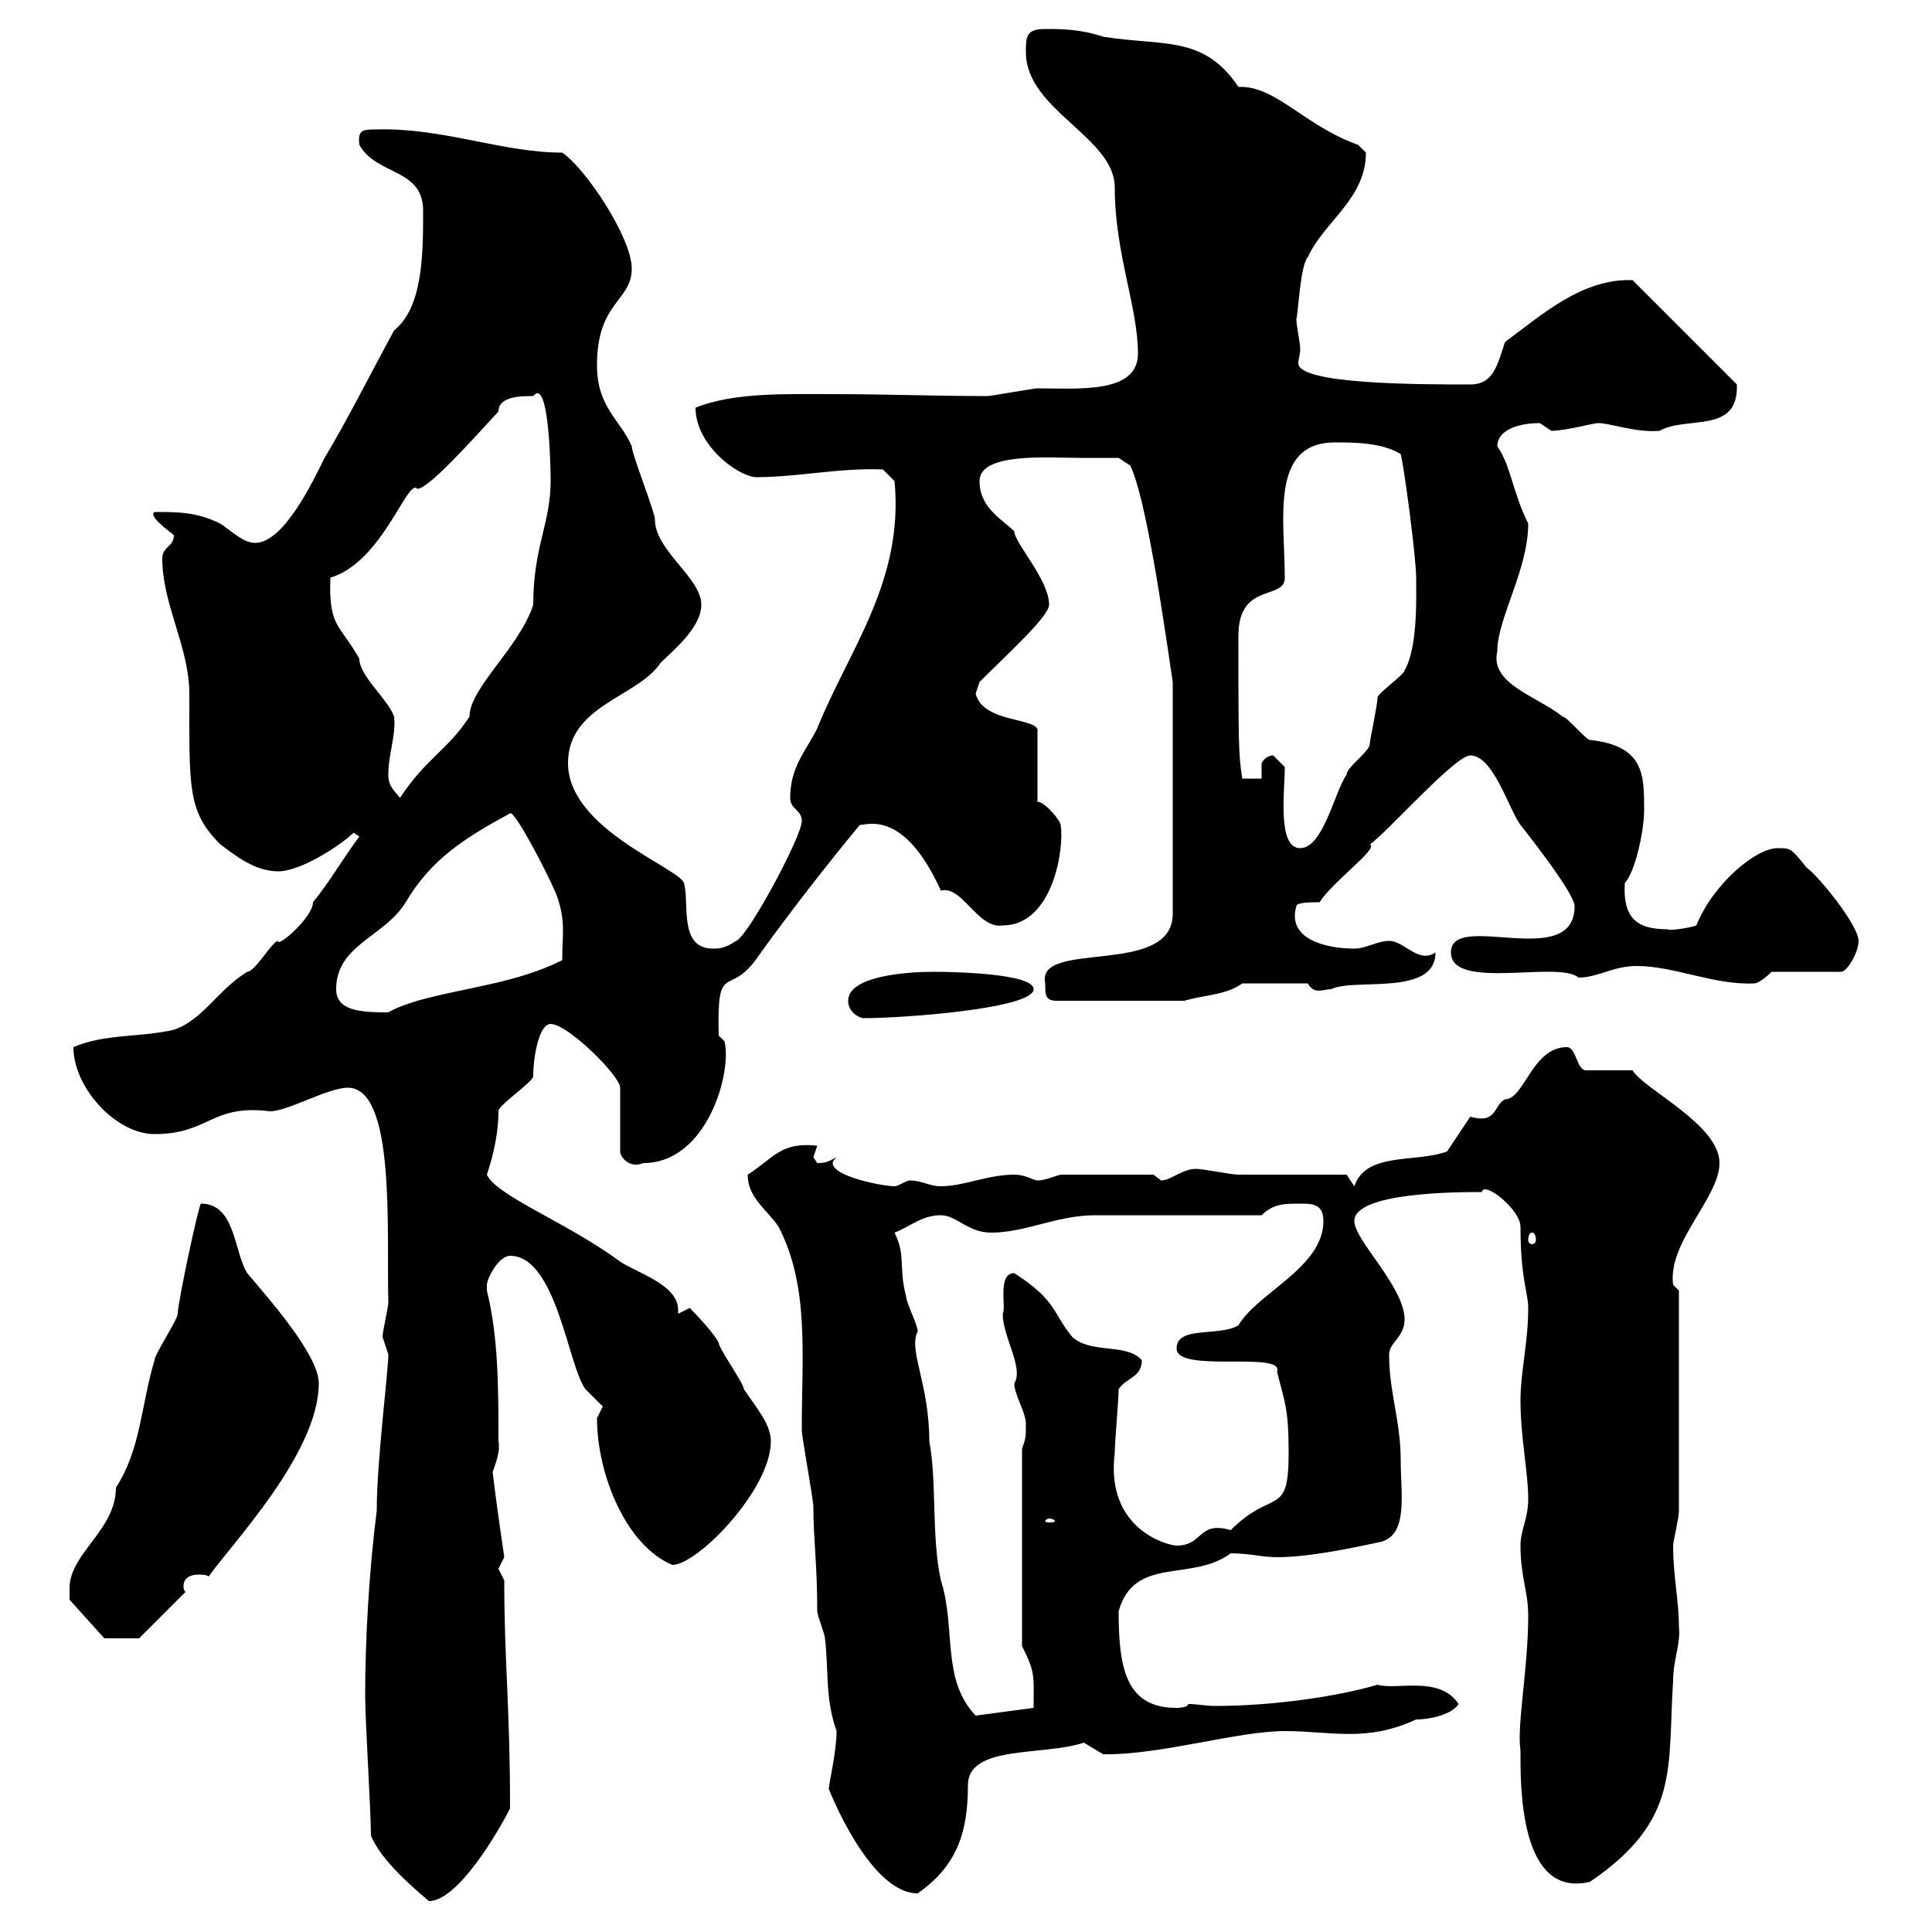 <svg xmlns="http://www.w3.org/2000/svg" xmlns:xlink="http://www.w3.org/1999/xlink" width="300" height="300"><path d="M57.60 285C59.10 288.90 64.50 293.40 66.60 295.20C71.10 295.20 77.40 284.40 79.20 280.80C79.20 264.90 78.30 258 78.30 245.40C78.30 245.40 77.40 243.60 77.40 243.60C77.40 243.60 78.30 241.80 78.30 241.80C78.30 241.50 77.40 236.10 76.50 228.60C77.10 226.80 77.70 225.30 77.40 223.80C77.40 215.70 77.40 207.60 75.60 200.40C75.60 200.40 75.60 200.40 75.60 199.50C75.60 198.60 77.40 195 79.20 195C86.40 195 88.20 212.10 90.90 215.70C90.90 215.70 93.60 218.40 93.60 218.40C93.60 218.40 92.70 220.20 92.70 220.20C92.70 228.90 97.20 240 104.40 243C108.30 243 119.70 231.30 119.70 223.80C119.70 221.10 117.30 218.40 115.50 215.70C115.50 214.80 111.60 209.40 111.60 208.50C110.70 206.70 107.10 203.10 107.10 203.10L105.30 204C105.30 204 105.30 203.70 105.30 203.40C105.30 199.50 99 197.70 96.30 195.90C88.20 189.90 77.10 185.70 75.60 182.40C76.20 180.60 77.40 176.70 77.40 172.50C77.40 171.60 82.80 168 82.80 167.10C82.80 164.10 83.70 159 85.50 159C88.20 159 96.30 167.10 96.30 168.90L96.30 178.80C96.30 179.70 97.80 181.50 99.90 180.60C109.80 180.60 113.70 166.50 112.50 161.70L111.60 160.80C111.30 149.10 113.10 154.80 117.30 149.10C123.30 140.70 129.30 133.20 133.50 128.10C134.70 128.10 140.40 125.70 146.10 138.30C149.40 137.40 151.80 144.30 155.70 143.70C163.50 143.70 165.30 131.70 164.70 128.10C164.70 127.50 162.30 124.50 161.10 124.50L161.10 113.70C161.70 111.30 152.70 112.50 151.50 107.70C151.50 107.70 152.10 105.90 152.10 105.90C156.60 101.40 162.90 95.70 162.90 93.90C162.90 90 157.50 84.30 157.50 82.50C155.70 80.70 152.10 78.90 152.10 74.70C152.10 70.20 162.90 71.10 167.70 71.10C169.50 71.10 173.70 71.10 173.70 71.10L175.50 72.30C177.90 77.10 180.60 95.70 182.10 105.90L182.10 141.90C182.10 151.80 160.80 145.80 162.30 152.70C162.30 154.50 162.30 155.40 164.10 155.40L183.90 155.40C186.90 154.50 190.50 154.50 192.90 152.70L203.10 152.70C204 154.50 205.50 153.60 206.70 153.60C210.30 151.80 222.90 154.80 222.90 147.90C220.20 149.70 218.10 146.10 215.70 146.10C213.90 146.10 212.10 147.30 210.30 147.30C205.80 147.30 199.80 145.80 201.30 140.70C201.30 140.10 203.70 140.10 204.90 140.10C207 136.80 214.20 131.70 212.70 131.10C214.80 129.90 225.90 117.30 228.30 117.30C231.90 117.30 234.30 125.70 236.10 128.10C236.10 128.10 244.50 138.60 244.50 140.70C244.50 150.90 225.30 141.30 225.30 147.90C225.30 153.90 242.10 149.10 245.10 151.80C248.10 151.80 250.50 150 254.10 150C260.10 150 266.10 153 272.40 152.70C273.30 152.70 275.10 150.90 275.10 150.90L285.90 150.90C286.80 150.90 288.60 147.90 288.60 146.10C288.60 143.70 282.30 135.90 280.50 134.70C278.10 131.70 278.10 131.70 276 131.70C272.70 131.70 266.10 137.10 263.40 143.70C262.80 144 259.20 144.60 258.90 144.30C253.80 144.30 252 142.20 252.30 137.10C253.80 135.60 255.30 129.30 255.30 125.70C255.30 120.30 255.30 115.80 246.90 114.90C246.30 114.90 243.30 111.30 242.70 111.30C238.50 108 231.30 106.20 232.50 101.10C232.50 96 237.30 88.50 237.30 81.30C234.90 76.50 234.60 72.30 232.50 69.30C232.50 66.90 235.50 65.70 239.10 65.70C239.10 65.70 240.90 66.90 240.90 66.90C243 66.90 247.50 65.70 248.10 65.70C250.20 65.70 253.80 67.20 257.70 66.90C261.90 64.50 270 67.50 269.70 59.70L253.50 43.50C245.70 43.20 239.40 48.90 233.70 53.10C232.50 56.70 231.90 59.70 228.30 59.70C220.50 59.70 201.60 59.70 201.60 56.40C201.60 55.80 201.90 54.90 201.90 54.30C201.90 53.10 201.30 50.70 201.30 49.50C201.60 48.60 201.90 41.10 203.10 39.90C205.50 34.50 212.10 30.90 212.10 23.70C212.10 23.70 210.90 22.50 210.90 22.50C202.50 19.50 198 13.20 192.30 13.50C186.90 5.40 180.60 7.20 171.30 5.70C167.70 4.50 164.70 4.50 162.30 4.50C159.30 4.50 159.30 5.70 159.30 8.10C159.30 17.10 173.10 21.30 173.10 29.10C173.10 39.30 176.70 47.70 176.70 54.90C176.70 61.20 167.40 60.30 161.10 60.30C160.50 60.30 153.90 61.50 153.30 61.50C145.50 61.50 137.10 61.20 129.30 61.20C122.10 61.20 114 60.90 108 63.30C108 69 114.30 73.80 117.30 74.10C123.90 74.10 130.50 72.60 137.10 72.90L138.90 74.70C140.40 90.30 131.70 101.10 126.90 113.10C125.10 116.70 122.70 119.10 122.70 123.90C122.70 125.70 124.50 125.70 124.50 127.50C124.50 129.90 116.10 145.50 114.30 146.10C112.50 147.30 111.60 147.30 110.70 147.30C105.30 147.30 107.10 140.10 106.20 137.10C105.30 134.70 88.20 128.70 88.20 118.50C88.20 109.50 99 108.30 102.60 102.90C104.40 101.10 108.90 97.50 108.90 93.90C108.90 89.70 101.70 85.50 101.70 80.70C101.70 79.50 98.10 70.50 98.10 69.30C96.30 65.10 92.70 63.30 92.70 56.70C92.70 46.80 98.10 46.80 98.10 41.70C98.10 36.90 90.90 26.10 87.30 23.70C78 23.70 68.70 19.80 58.50 20.10C56.40 20.10 55.50 20.10 55.80 22.50C58.50 27.30 65.70 26.10 65.70 32.70C65.70 39.30 65.70 47.70 61.20 51.30C57.60 57.90 54 65.10 50.40 71.10C48.60 74.70 44.10 84.30 39.60 84.30C37.80 84.30 36 82.50 34.20 81.30C30.60 79.50 27.60 79.50 24 79.50C23.10 80.10 25.50 81.90 27 83.10C27 84.90 25.20 84.90 25.20 86.70C25.20 93.90 29.40 100.50 29.40 107.70C29.40 122.40 29.10 126 34.20 131.10C36.60 132.90 39.60 135.30 43.20 135.30C46.80 135.30 53.10 131.10 54.90 129.30L55.80 129.90C53.10 133.50 51.30 136.80 48.60 140.10C48.60 142.50 42.90 147.30 43.20 146.10C42.30 146.10 39.60 150.90 38.40 150.90C33.90 153.60 31.50 158.40 27 159.90C21.90 161.10 16.20 160.50 11.40 162.60C11.40 168.90 18 176.10 24 176.10C32.40 176.10 32.70 171.60 41.40 172.50C43.80 173.10 50.70 168.90 54 168.90C61.50 168.90 60 191.40 60.30 202.20C60.30 203.10 59.40 206.70 59.40 207.60C59.40 207.60 60.30 210.30 60.30 210.30C60.30 213 58.50 226.80 58.50 234.60C57.30 243.90 56.70 254.70 56.70 263.40C56.70 267 57.60 281.40 57.60 285ZM128.70 277.80C128.70 277.80 135 294 142.50 294C148.50 289.80 150.30 284.70 150.30 277.20C150.30 270.90 162 272.70 168.30 270.60C168.30 270.60 171.30 272.40 171.30 272.40C171.90 272.40 171.90 272.40 171.90 272.40C180.60 272.40 192.30 268.80 199.50 268.80C206.70 268.80 212.10 270.60 219.90 267C221.70 267 225.30 266.40 226.50 264.60C223.50 260.10 216.90 262.50 213.90 261.60C207.90 263.40 197.70 264.90 188.70 264.90C187.20 264.90 186 264.60 184.50 264.60C184.50 265.20 182.70 265.20 182.70 265.20C174.90 265.20 173.70 259.20 173.70 250.20C176.10 241.50 185.10 245.70 191.10 241.20C194.10 241.20 195.90 241.80 198.30 241.80C203.40 241.80 210.30 240.30 214.50 239.40C218.70 238.20 217.50 231.90 217.50 226.80C217.50 220.50 215.70 216.30 215.70 210.30C215.70 208.50 218.10 207.60 218.10 204.90C218.10 199.80 210.30 192.60 210.30 189.60C210.30 185.10 226.50 185.10 230.10 185.10C230.40 183.30 236.10 187.80 236.10 190.50C236.10 198.60 237.30 200.70 237.30 203.10C237.30 208.50 236.10 213 236.10 217.50C236.10 223.20 237.30 228.60 237.30 232.80C237.30 235.80 236.10 237.60 236.10 240C236.10 244.80 237.30 247.20 237.30 250.80C237.30 259.20 235.50 267.90 236.10 271.80C236.10 276.90 235.80 294.90 246.90 292.20C261 282.60 258.90 274.50 259.80 261C259.80 257.70 261 255.30 260.70 252.60C260.70 248.40 259.80 244.80 259.80 240C259.80 239.40 260.70 235.80 260.70 234.60L260.70 200.40L259.80 199.50C258.90 192.90 267 186 267 180.60C267 174.60 255.30 169.20 253.50 166.20L246.30 166.20C244.80 166.20 244.80 162.60 243.30 162.60C237.90 162.60 236.70 170.70 233.70 170.70C231.90 171.60 232.50 174.60 228.30 173.40C226.50 176.10 224.70 178.80 224.70 178.80C219.90 180.60 212.10 178.80 210.30 184.20L209.10 182.40C206.70 182.40 194.70 182.40 192.30 182.40C191.10 182.40 186.90 181.50 185.70 181.50C183.60 181.50 181.80 183.30 180.30 183.30L179.10 182.40L164.70 182.40C163.50 182.70 162.30 183.30 161.10 183.30C160.50 183.30 159.30 182.40 157.50 182.40C153.30 182.40 149.70 184.20 146.10 184.20C144.30 184.20 143.10 183.30 141.30 183.30C140.70 183.30 139.50 184.20 138.90 184.20C137.10 184.20 129.30 182.70 129.30 180.60C129.30 180.30 129.60 180 129.90 179.70C128.70 180.30 128.40 180.60 126.90 180.60C126.90 180.60 126.30 179.70 126.30 179.70C126.30 179.70 126.90 177.90 126.90 177.90C121.20 177.30 120.30 179.70 116.10 182.40C116.10 186 119.10 187.80 120.90 190.50C125.70 199.80 124.50 210.30 124.50 222C124.50 223.20 126.30 232.80 126.30 234C126.30 239.10 126.90 242.70 126.90 250.20C126.90 250.80 128.10 253.80 128.10 254.40C128.70 259.50 128.10 263.70 129.90 268.80C129.90 272.10 128.70 276.90 128.70 277.80ZM138.90 191.40C141.30 190.50 143.10 188.70 146.10 188.70C148.50 188.70 150.30 191.40 153.90 191.40C159.30 191.40 164.10 188.70 170.10 188.70C173.70 188.70 192.30 188.70 195.90 188.70C197.70 186.90 199.50 186.90 201.90 186.90C203.70 186.90 205.50 186.90 205.50 189.60C205.50 196.80 195.30 200.70 192.30 205.80C189.30 207.60 182.70 205.80 182.70 209.40C182.70 213.30 199.50 209.70 198.30 213C199.50 217.80 200.10 218.70 200.10 225.60C200.10 235.80 197.70 231 191.10 237.60C186 236.10 186.90 240 182.70 240C181.50 240 171.60 237.60 173.10 225.60C173.10 223.80 173.70 217.50 173.70 215.70C174.90 213.90 177.30 213.90 177.30 211.20C174.90 208.50 169.50 210.30 166.50 207.60C163.50 204 164.10 201.90 157.50 197.70C154.80 197.70 156.30 203.10 155.70 204C155.70 207.60 159 212.40 157.50 214.80C157.50 216.60 159.30 219.30 159.30 221.10C159.30 223.20 159.30 223.20 158.70 225L158.70 255.60C160.80 259.80 160.50 260.10 160.50 265.20L151.50 266.40C146.10 260.70 148.50 252.90 146.10 245.40C144.60 238.50 145.50 230.10 144.30 223.80C144.30 214.80 141 209.70 142.50 206.70C142.50 205.80 140.70 202.20 140.70 201.30C139.50 196.80 140.70 195 138.90 191.40ZM10.80 246.60C10.80 247.20 10.80 248.40 10.80 248.40L16.20 254.40L21.60 254.40L28.80 247.20C28.50 246.90 28.50 246.60 28.50 246.30C28.50 245.10 29.40 244.50 30.90 244.50C31.20 244.50 32.10 244.50 32.40 244.80C36 239.70 49.50 225.60 49.50 214.80C49.50 210.30 41.40 201.30 38.40 197.70C36.30 194.40 36.60 186.90 31.20 186.90C30.90 186.90 27.60 202.20 27.60 204C27.60 204.90 24 210.30 24 211.20C21.90 218.10 21.90 225 18 231C18 237.60 10.80 241.20 10.80 246.60ZM162.90 235.80C163.50 235.80 163.80 236.10 163.80 236.10C163.80 236.40 163.50 236.40 162.90 236.40C162.60 236.40 162.30 236.40 162.30 236.10C162.30 236.10 162.60 235.80 162.90 235.80ZM237.90 191.40C238.20 191.40 238.50 191.70 238.50 192.60C238.50 192.90 238.20 193.20 237.90 193.20C237.60 193.20 237.30 192.90 237.30 192.60C237.30 191.70 237.60 191.40 237.90 191.40ZM131.70 155.40C131.70 157.20 133.50 158.10 134.10 158.10C140.40 158.10 160.50 156.60 160.50 153.60C160.50 151.20 148.50 150.90 144.90 150.90C141 150.90 131.70 151.50 131.70 155.40ZM52.20 153.60C52.20 146.70 59.70 145.50 63 140.10C66.90 133.50 72 130.20 79.20 126.30C79.80 125.70 84.60 134.70 86.40 138.90C87.90 143.10 87.30 144.90 87.30 149.10C80.10 152.70 72.30 153.30 64.80 155.40C63.90 155.70 61.80 156.30 60.30 157.20C55.80 157.20 52.20 156.90 52.20 153.60ZM199.50 119.10C199.50 119.10 197.70 117.30 197.70 117.30C196.50 117.30 195.90 118.50 195.90 118.50L195.90 120.90L192.90 120.90C192.30 117.30 192.30 114.90 192.30 98.70C192.30 90.30 199.50 93.30 199.50 89.70C199.50 80.70 197.10 68.70 207.30 68.70C210.30 68.70 214.50 68.70 217.50 70.50C218.10 72.90 219.90 86.70 219.90 89.70C219.90 92.40 220.20 100.50 218.10 104.10C218.10 104.70 213.90 107.70 213.90 108.30C213.90 109.50 212.70 114.90 212.70 115.50C212.70 116.70 209.10 119.10 209.10 120.30C207.30 122.70 205.50 131.70 201.90 131.70C198.30 131.70 199.50 123 199.50 119.10ZM60.30 120.30C60.30 117 61.50 114.30 61.20 111.30C60.30 108.60 55.80 105 55.80 102.30C52.80 96.90 51 97.50 51.30 89.70C59.40 87.30 63.30 74.10 64.80 75.90C66.60 75.90 73.50 68.10 77.40 63.90C77.40 61.50 81 61.50 82.80 61.50C85.20 58.50 85.50 72 85.50 74.70C85.50 81.30 82.80 84.90 82.80 93.90C80.70 100.50 72.90 106.80 72.90 111.30C69.30 116.70 66.30 117.60 62.10 123.90C61.20 122.70 60.30 122.10 60.30 120.30Z"/></svg>